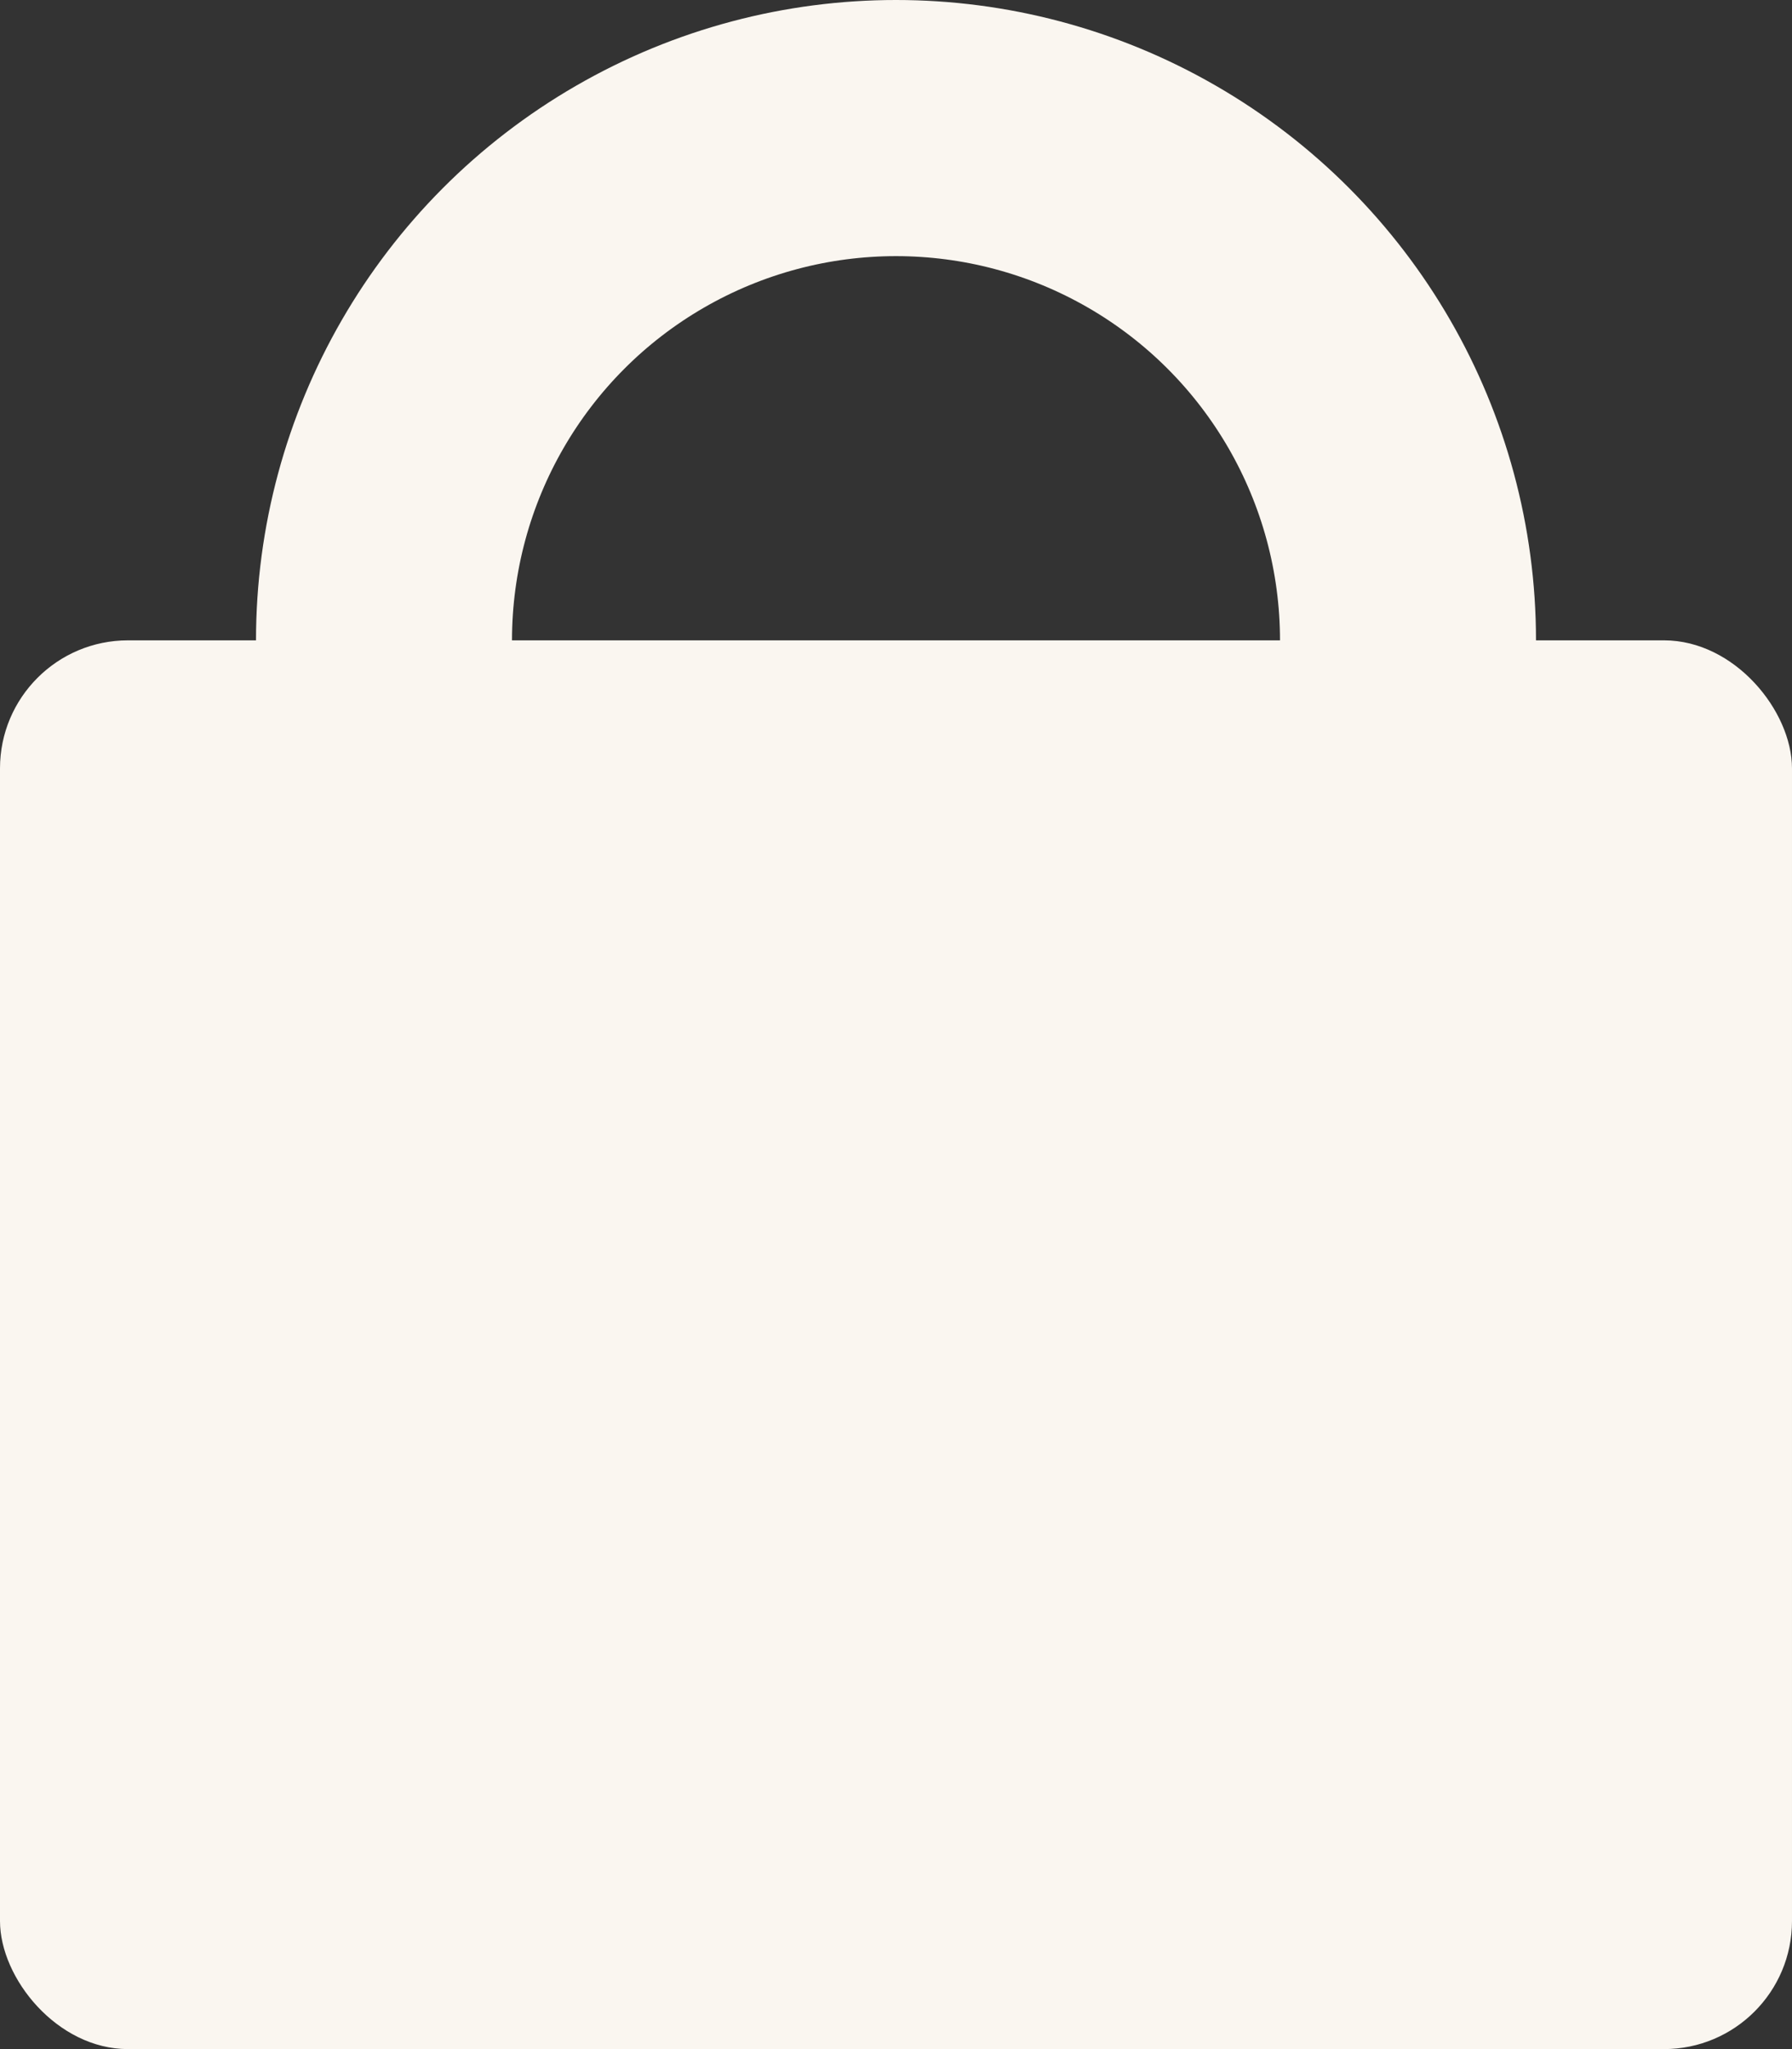 <svg xmlns="http://www.w3.org/2000/svg" width="14" height="16" viewBox="0 0 14 16"><rect x="0" y="0" width="14" height="16" fill="#333333" stroke="none"/><defs><style>.a{fill:#faf6f0;}.b,.d{fill:none;}.b{stroke:#faf6f0;stroke-width:2px;}.c{stroke:none;}</style></defs><g transform="translate(-1281 -4611)"><rect class="a" width="14" height="11" rx="1" transform="translate(1281 4616)"/><g class="b" transform="translate(1283 4611)"><circle class="c" cx="5" cy="5" r="5"/><circle class="d" cx="5" cy="5" r="4"/></g></g></svg>